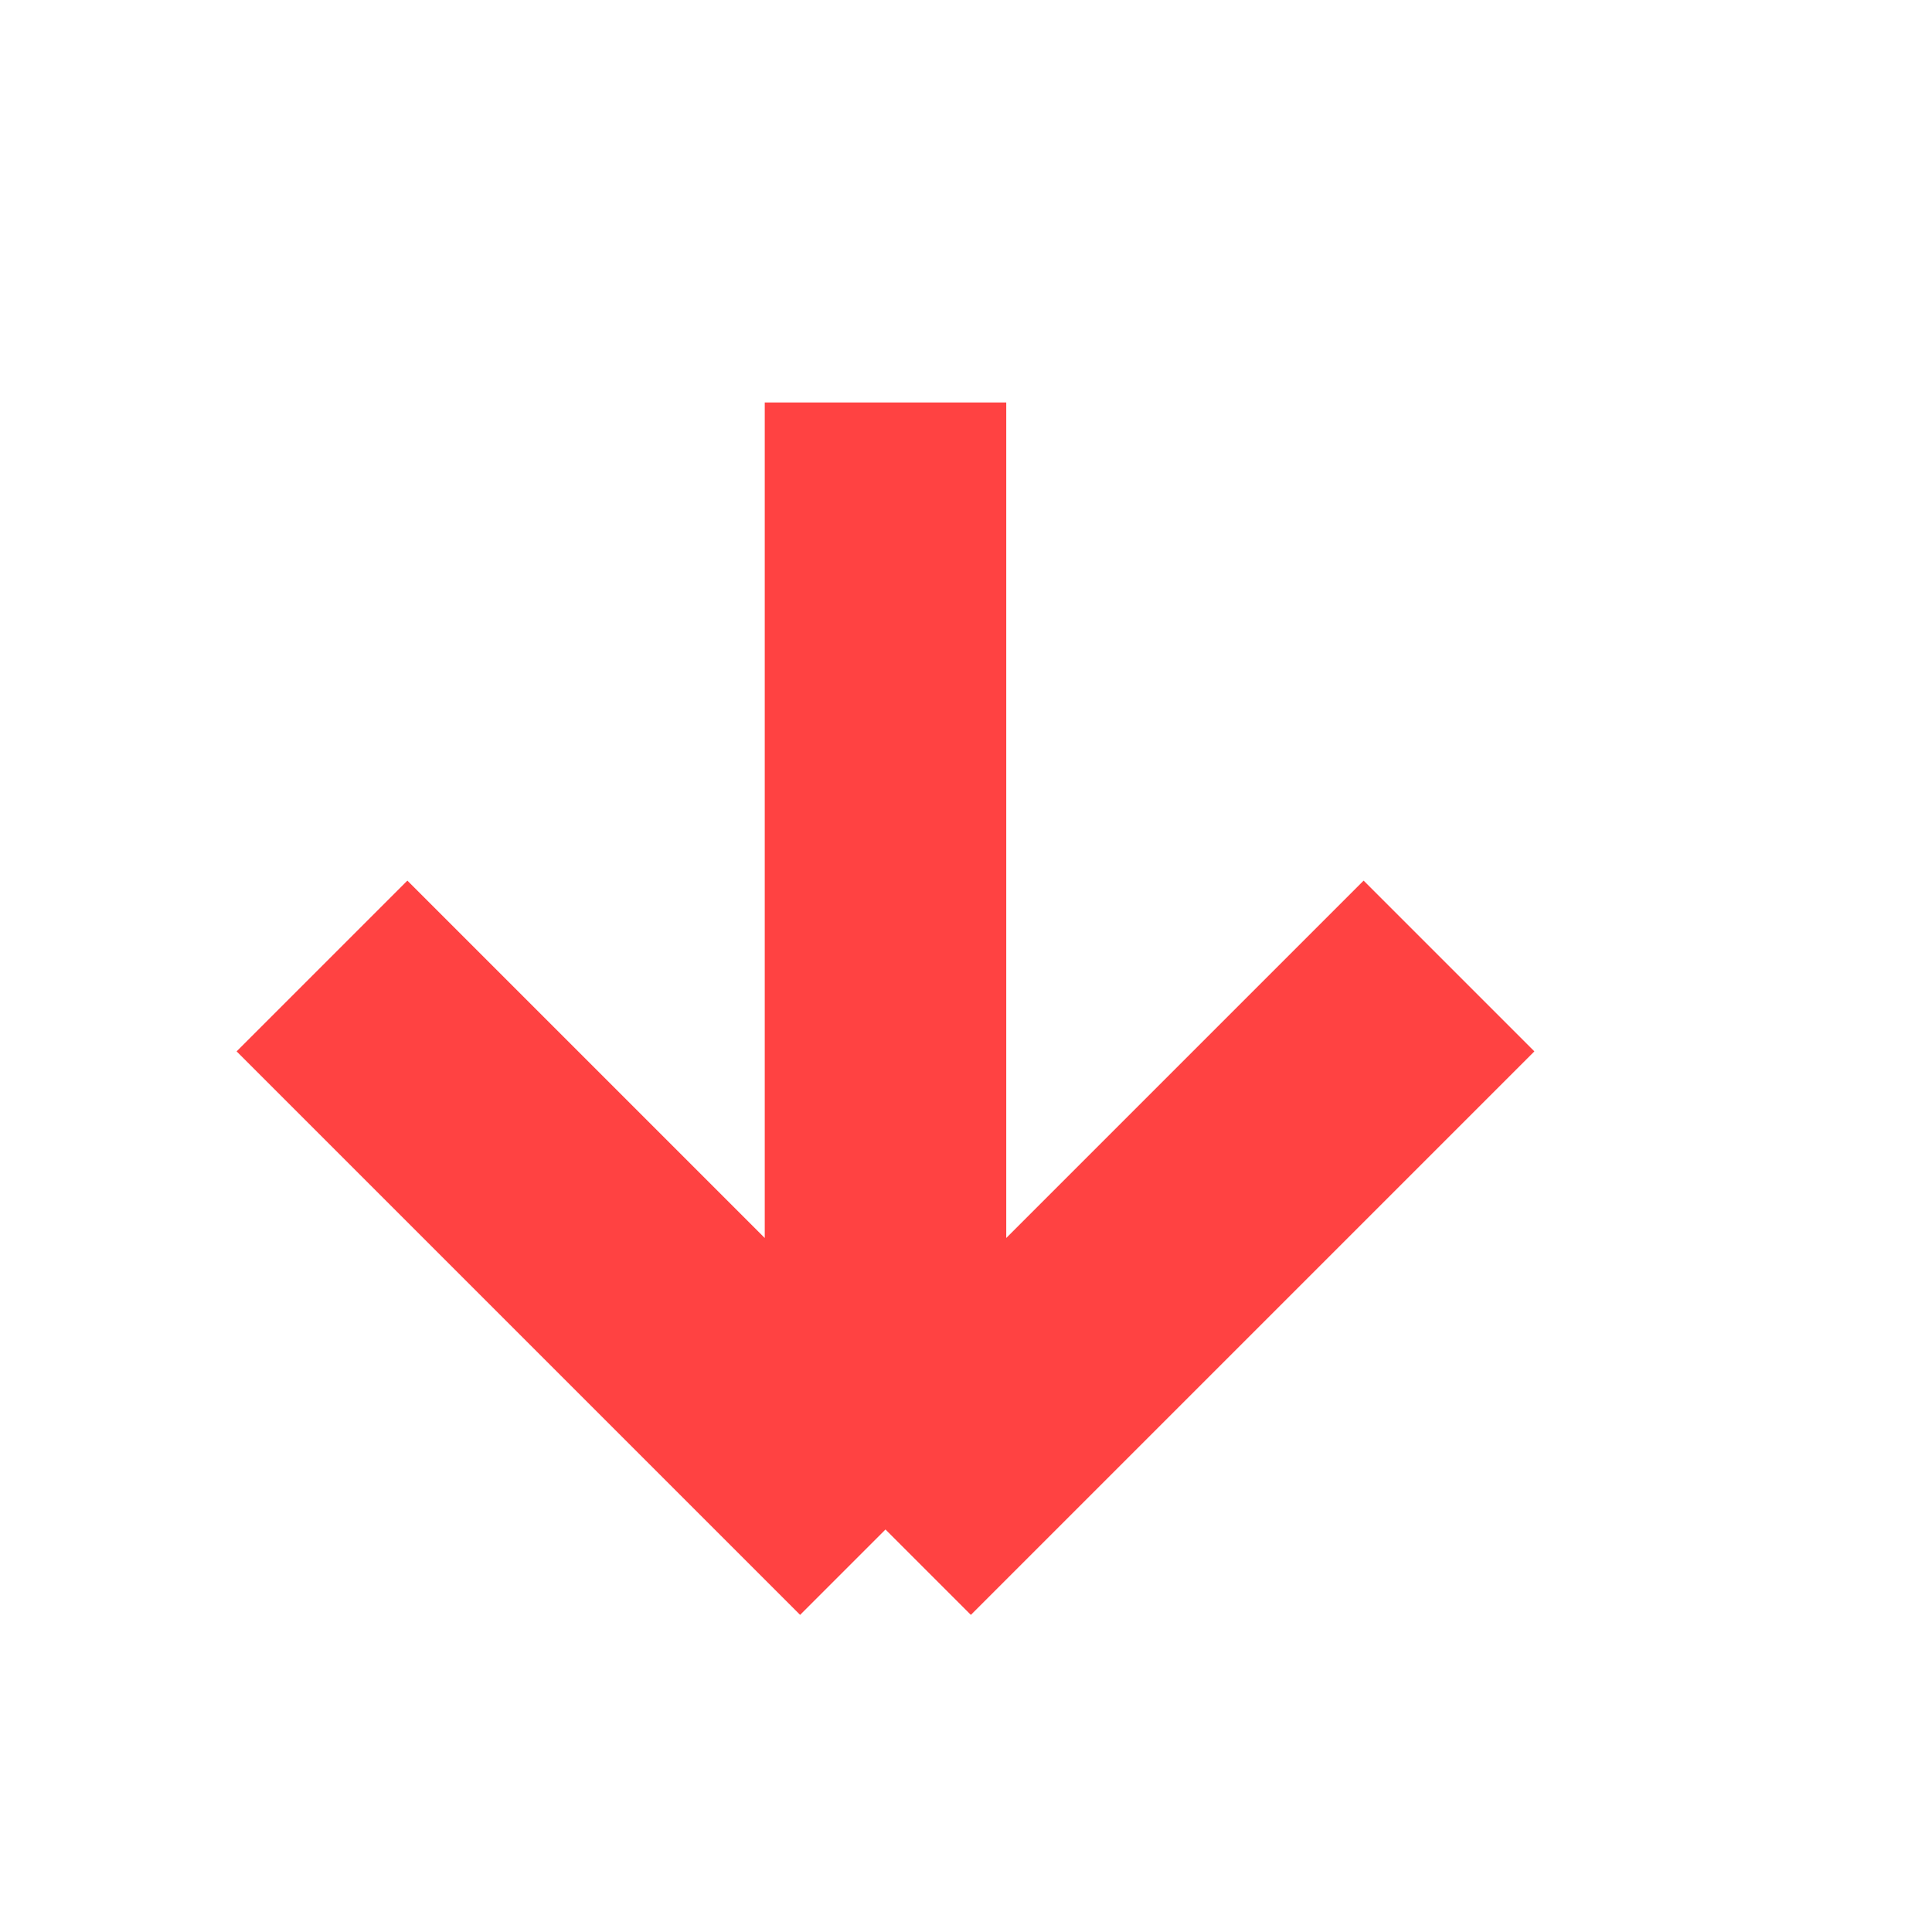 <svg width="24" height="24" viewBox="0 0 24 24" fill="none" xmlns="http://www.w3.org/2000/svg">
    <path d="M11 5L11 19M11 19L18 12M11 19L4 12" stroke="#ff4242" stroke-width="3"
        strokeLinecap="round" stroke-linejoin="round" />
</svg>